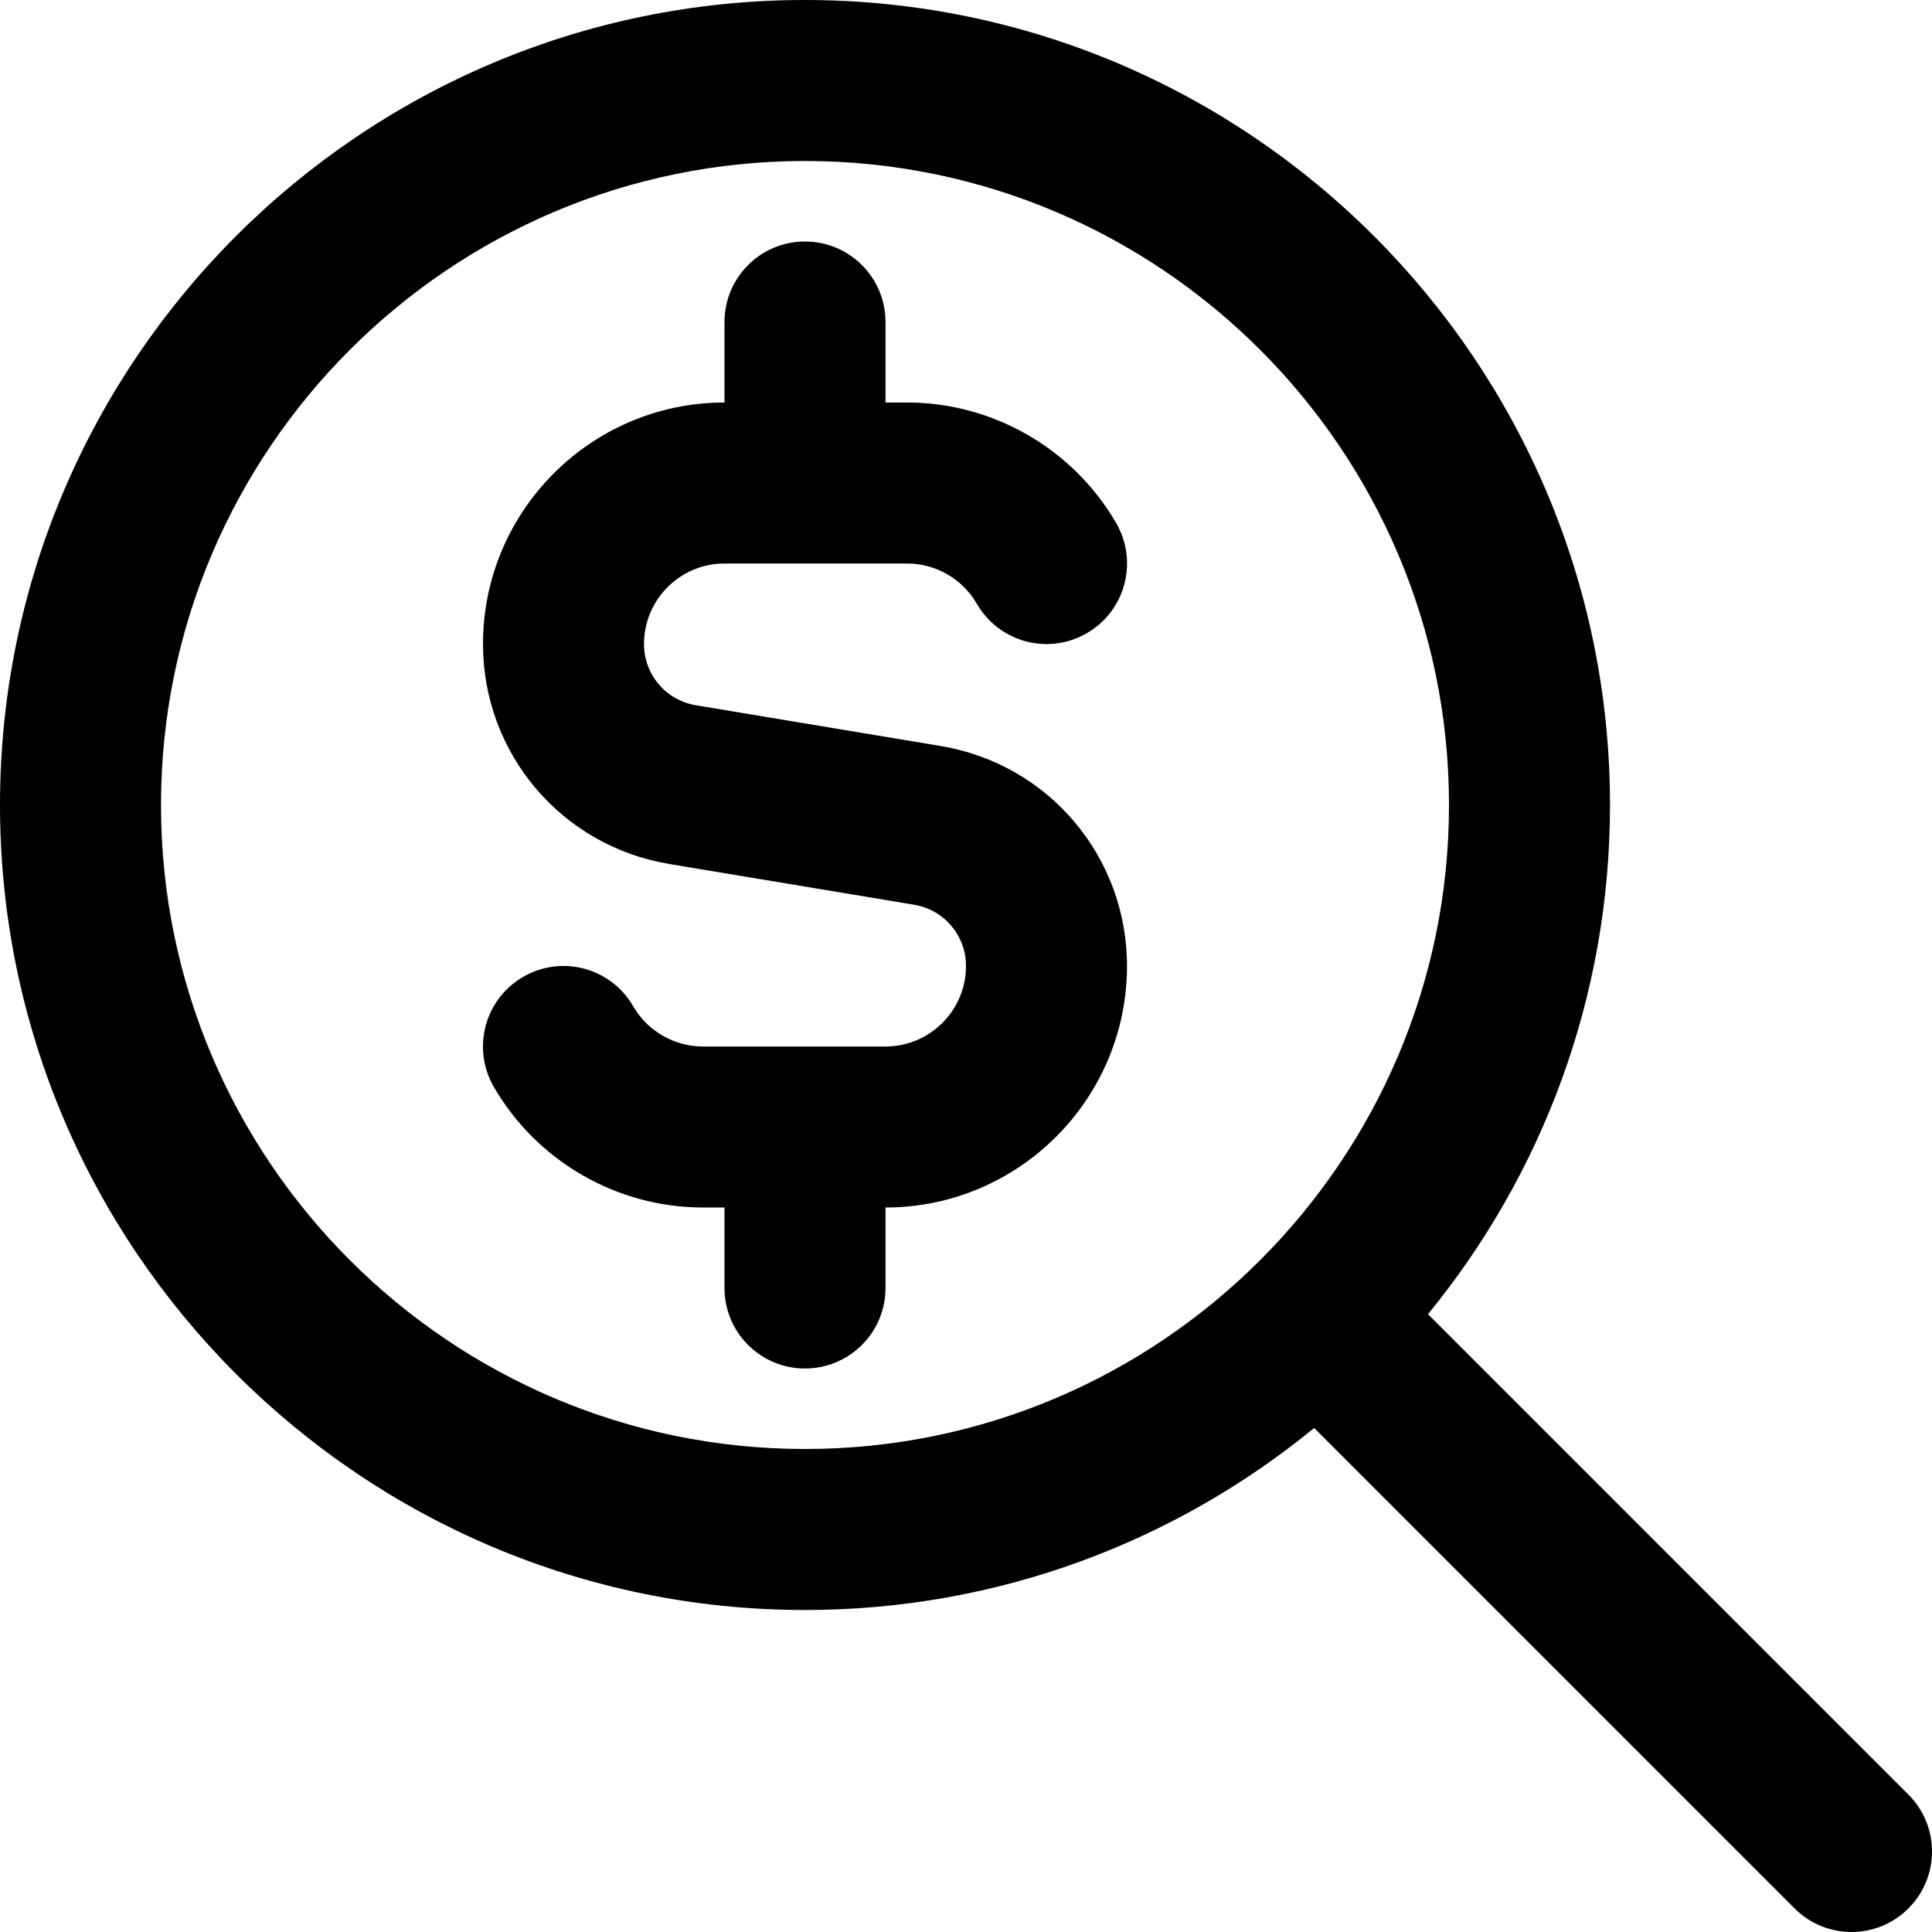 <?xml version="1.0" encoding="UTF-8"?>
<svg xmlns="http://www.w3.org/2000/svg" id="Layer_1" data-name="Layer 1" viewBox="0 0 24 24" width="512" height="512"><path d="M23.707,22.293l-5.968-5.968c1.412-1.725,2.261-3.928,2.261-6.325C20,4.486,15.514,0,10,0S0,4.486,0,10s4.486,10,10,10c2.398,0,4.601-.849,6.325-2.261l5.968,5.968c.195,.195,.451,.293,.707,.293s.512-.098,.707-.293c.391-.391,.391-1.023,0-1.414ZM2,10C2,5.589,5.589,2,10,2s8,3.589,8,8-3.589,8-8,8S2,14.411,2,10Zm12,2c0,1.654-1.346,3-3,3v1c0,.553-.448,1-1,1s-1-.447-1-1v-1h-.268c-1.067,0-2.063-.574-2.598-1.499-.276-.479-.113-1.09,.365-1.366,.477-.278,1.09-.114,1.366,.364,.179,.31,.511,.501,.867,.501h2.268c.551,0,1-.448,1-1,0-.379-.271-.698-.644-.761l-3.041-.506c-1.342-.224-2.315-1.374-2.315-2.733,0-1.654,1.346-3,3-3v-1c0-.553,.448-1,1-1s1,.447,1,1v1h.268c1.067,0,2.063,.574,2.598,1.499,.277,.479,.113,1.09-.364,1.366-.48,.279-1.09,.114-1.367-.364-.179-.31-.511-.501-.867-.501h-2.268c-.551,0-1,.448-1,1,0,.379,.271,.698,.644,.761l3.041,.506c1.342,.224,2.315,1.374,2.315,2.733Z"/></svg>
